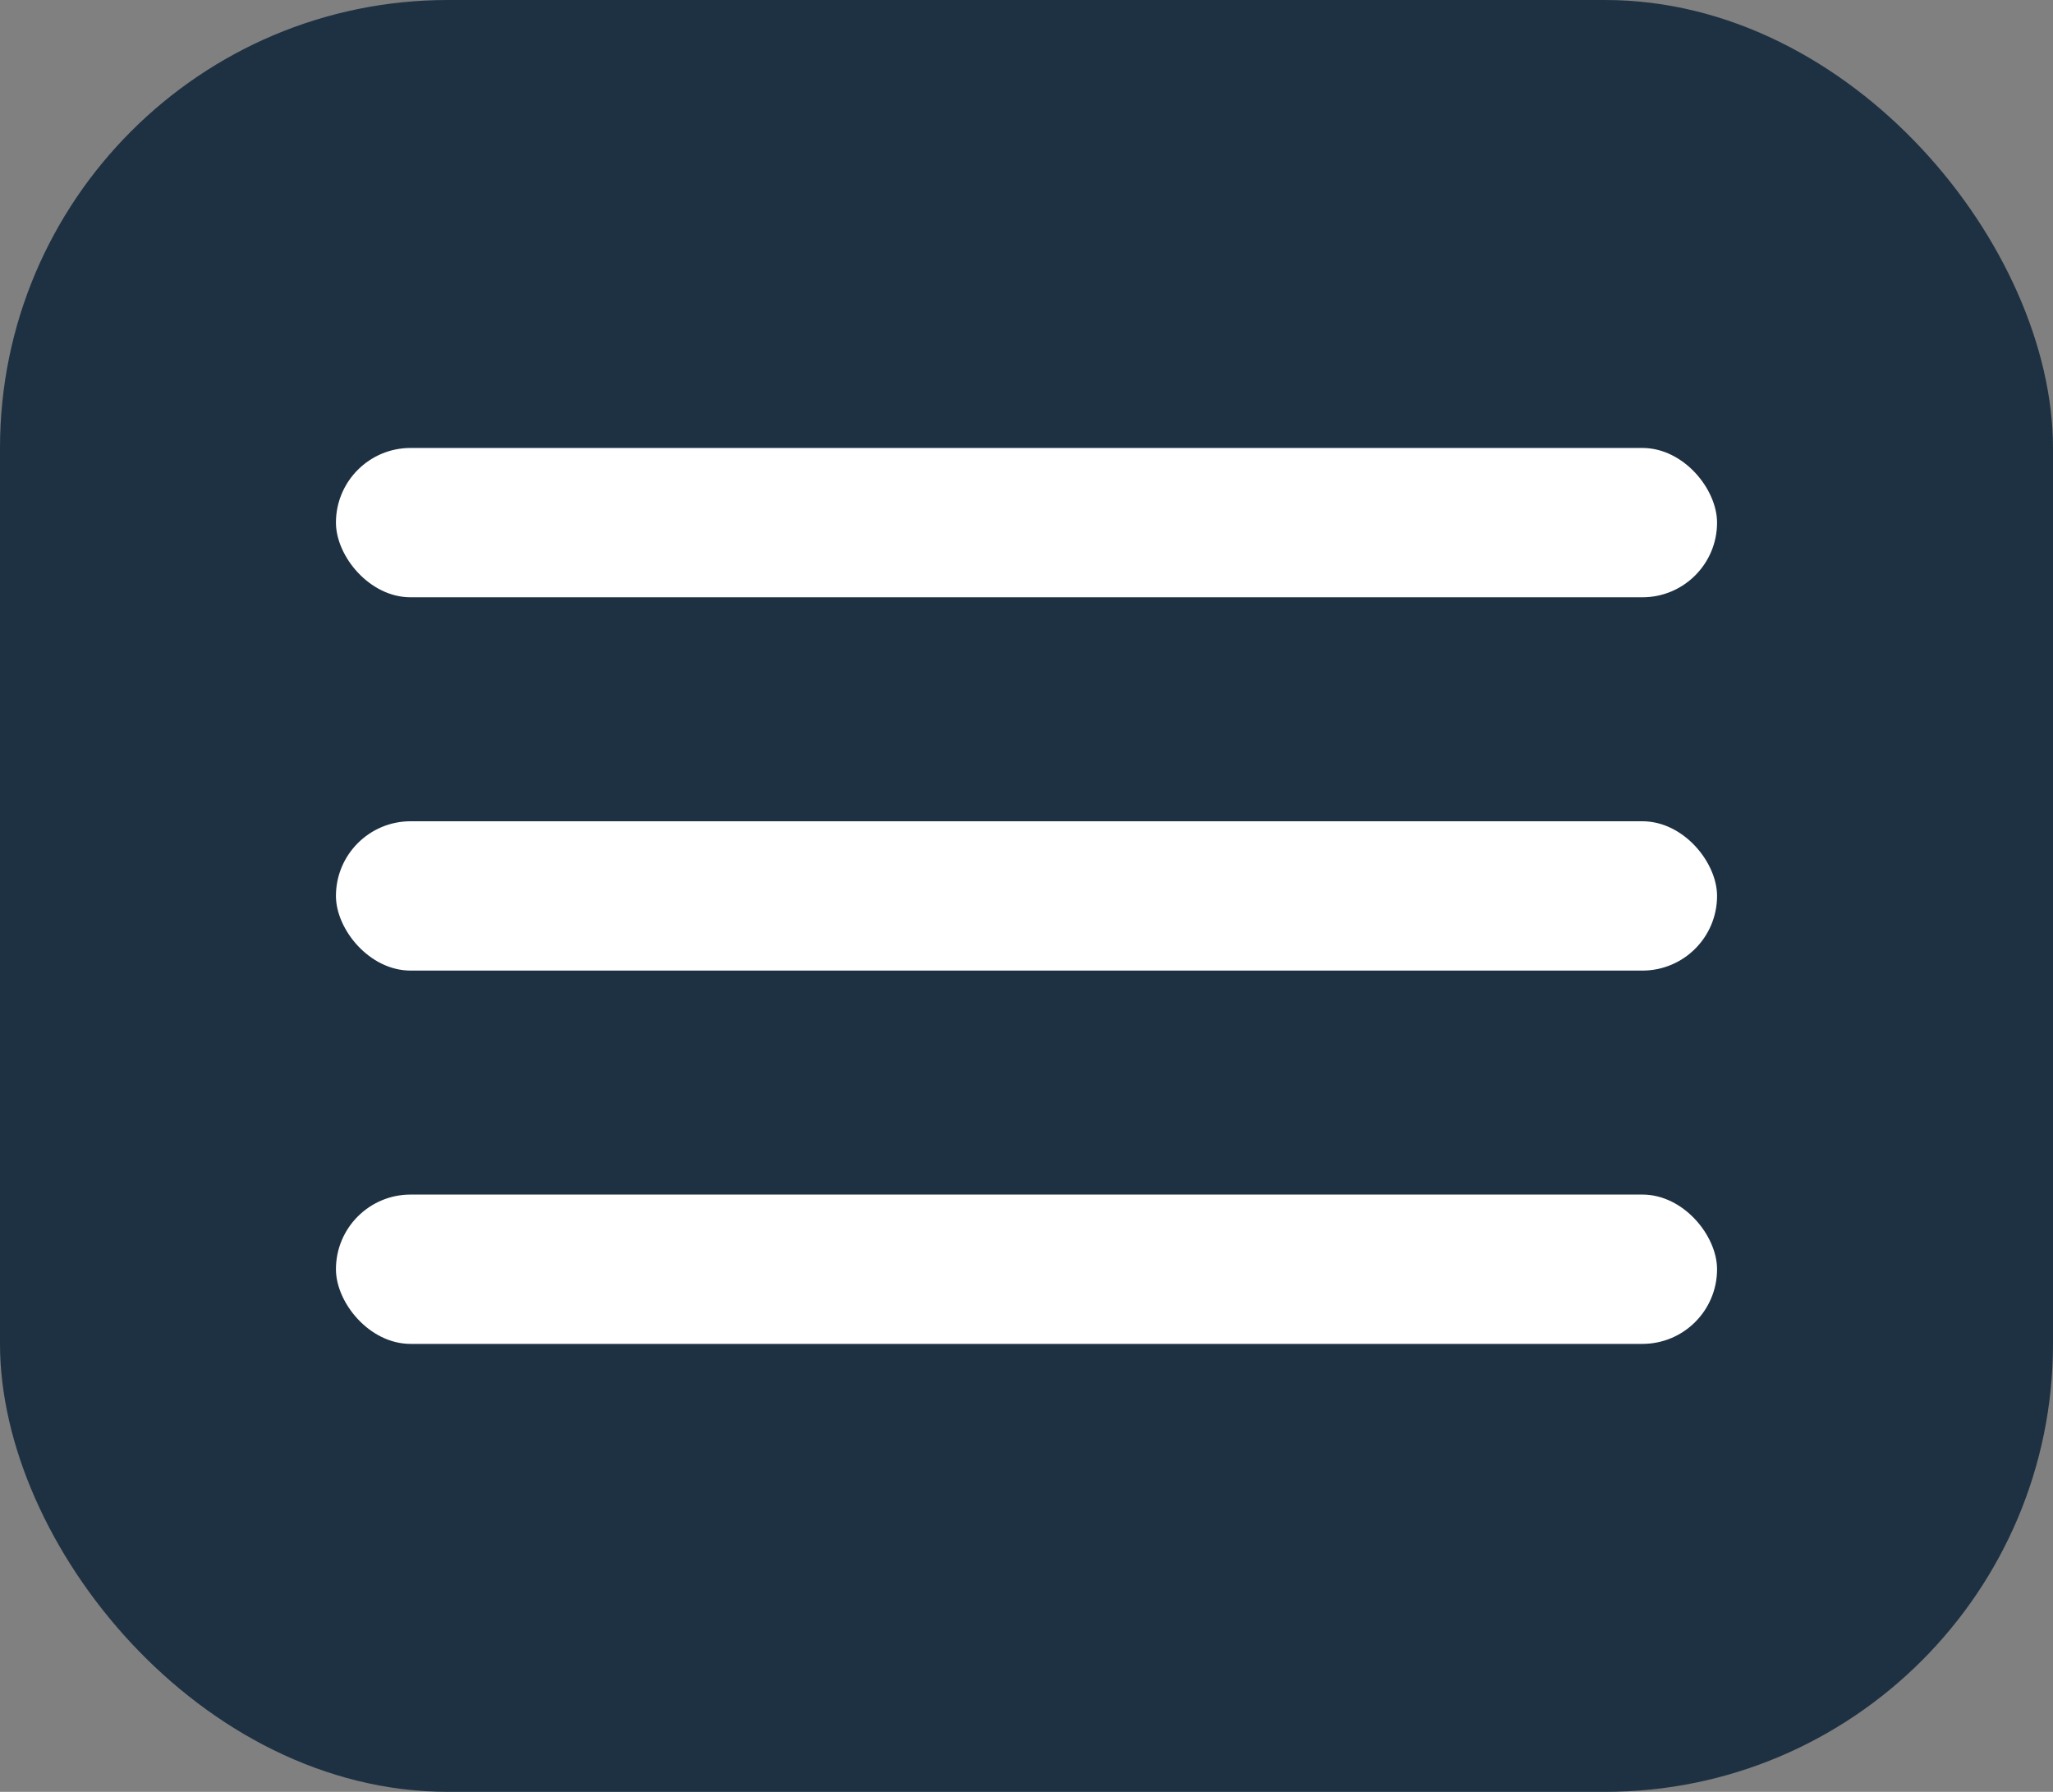 <?xml version="1.0" encoding="UTF-8"?> <svg xmlns="http://www.w3.org/2000/svg" width="55" height="48" viewBox="0 0 55 48" fill="none"><rect x="0" y="0" width="55" height="48" fill="#808080" stroke="none"/><rect width="55" height="48" rx="12" fill="#1E3142"></rect><rect x="9" y="12" width="37" height="4" rx="2" fill="white"></rect><rect x="9" y="22" width="37" height="4" rx="2" fill="white"></rect><rect x="9" y="32" width="37" height="4" rx="2" fill="white"></rect></svg> 